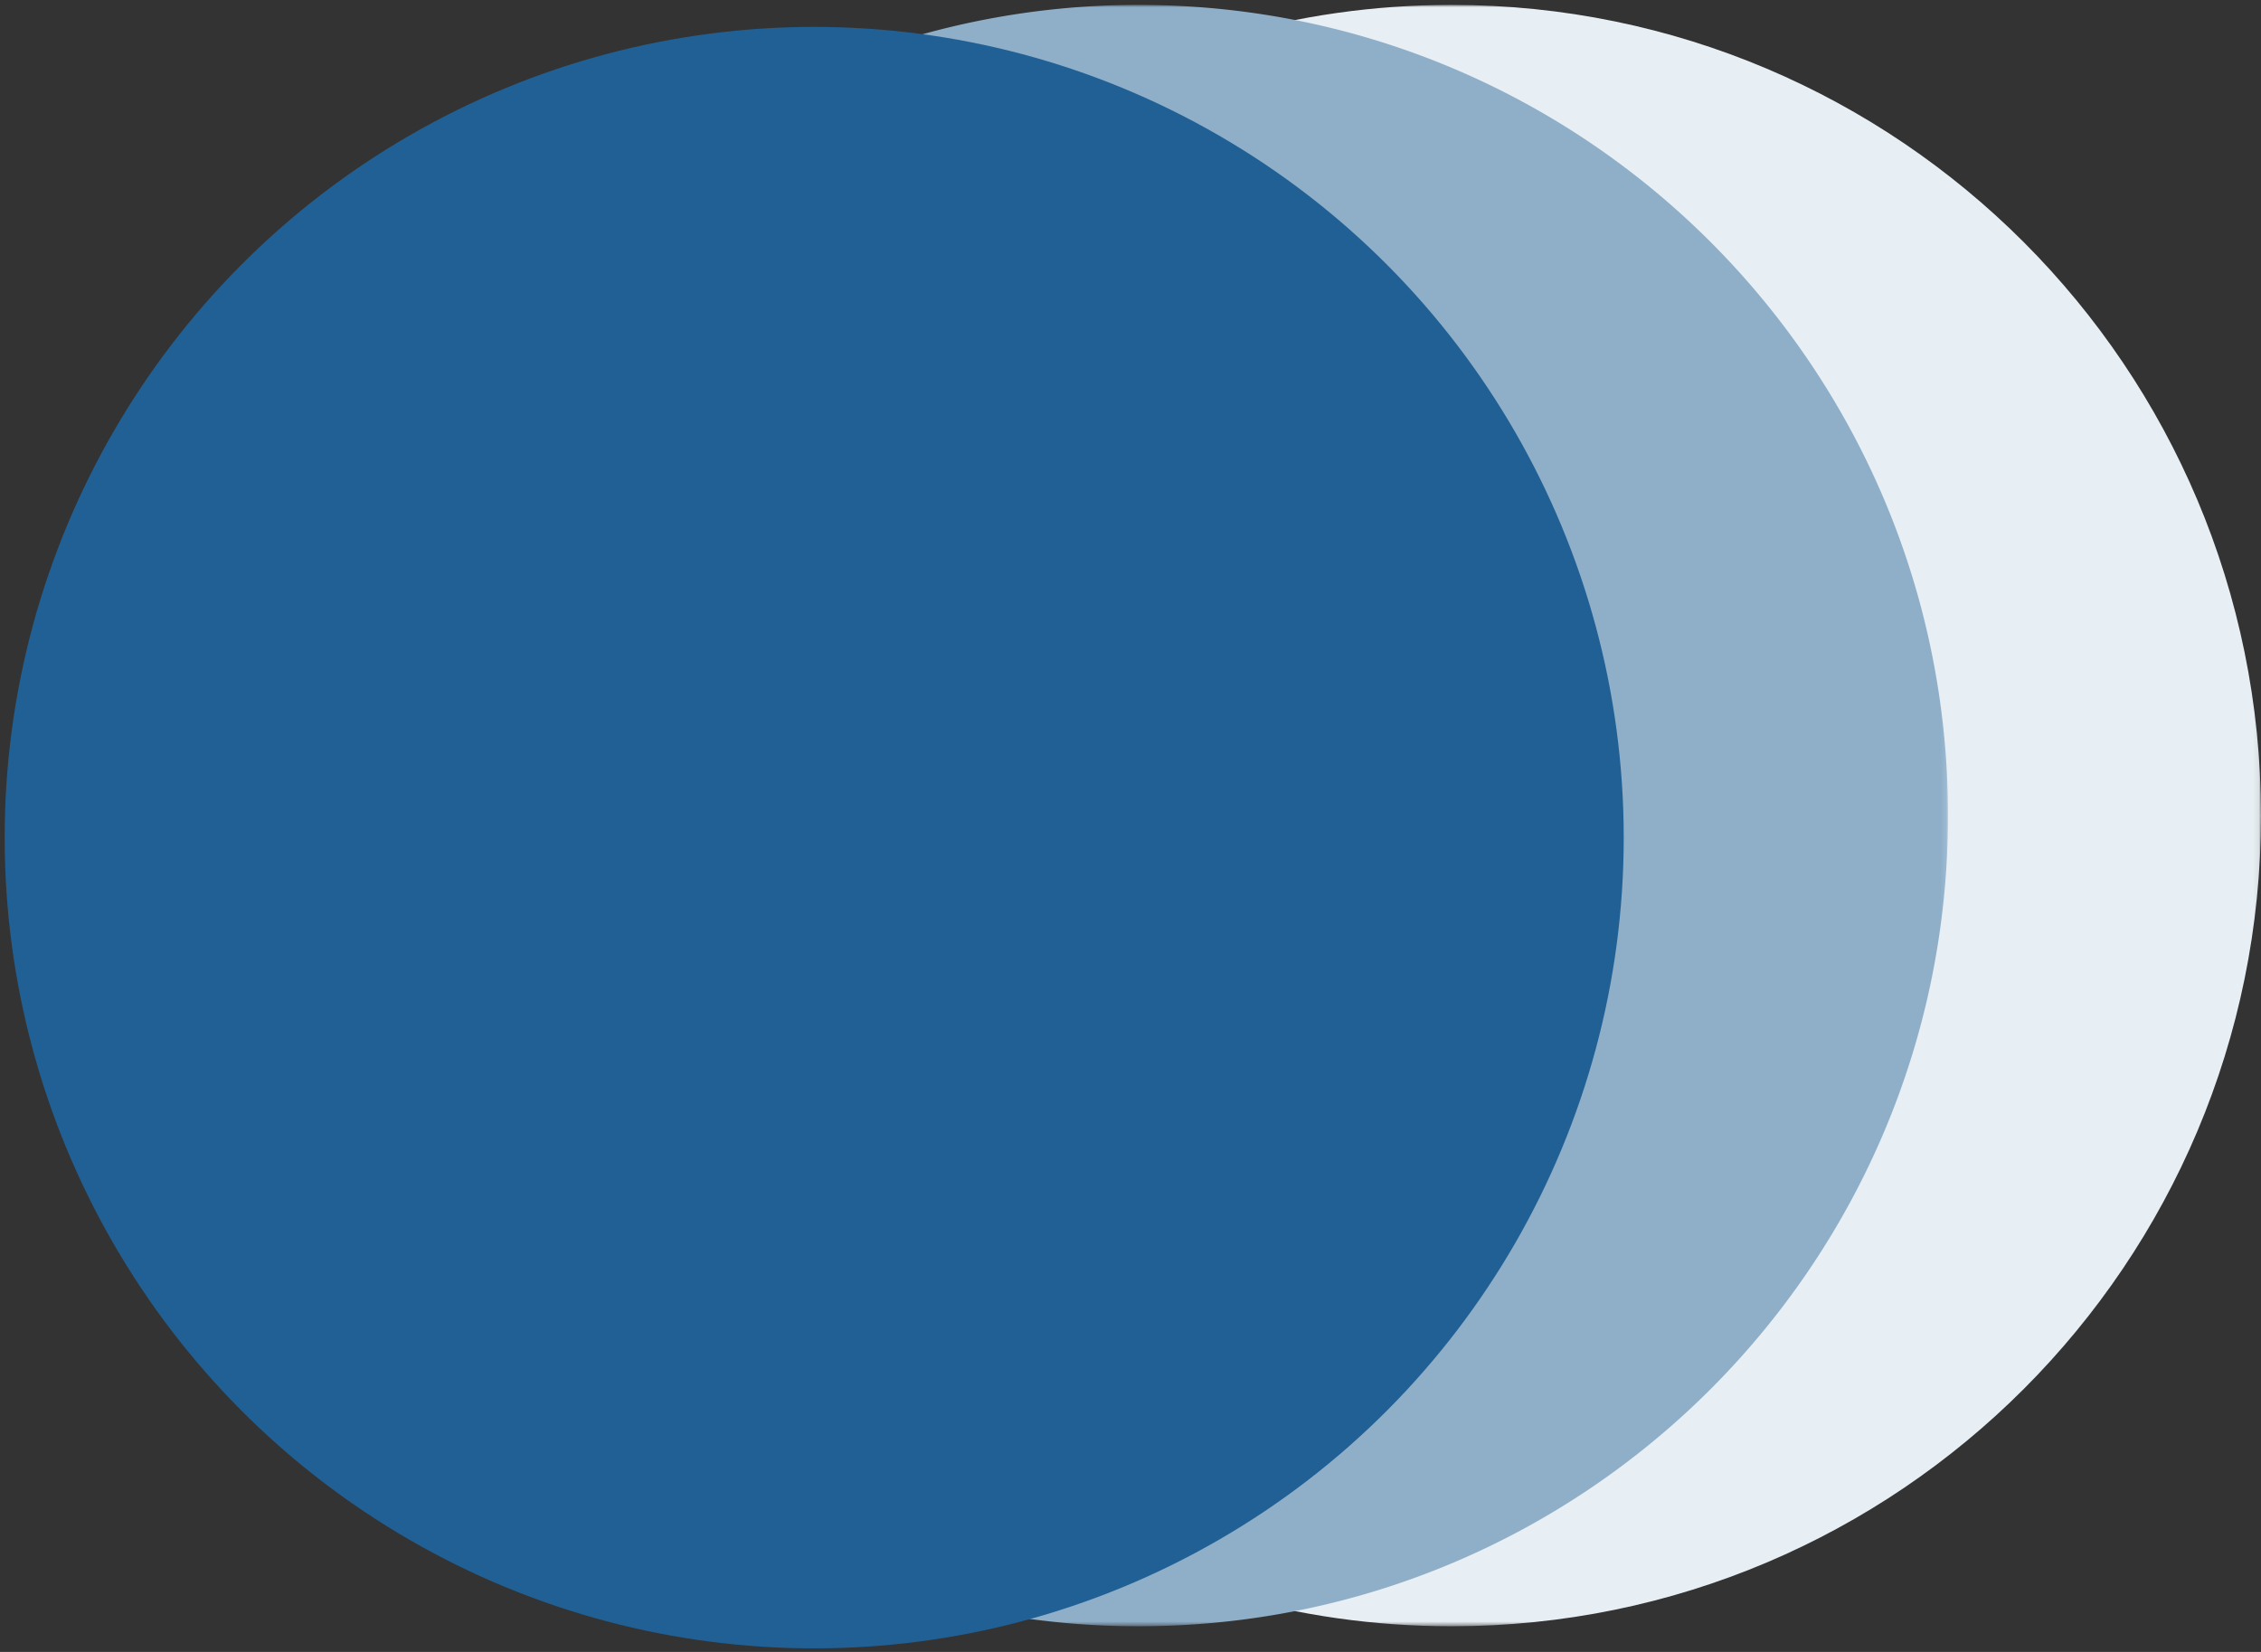 <svg width="416" height="304" viewBox="0 0 416 304" xmlns="http://www.w3.org/2000/svg" xmlns:xlink="http://www.w3.org/1999/xlink"><rect x="0" y="0" width="416" height="304" fill="#333333" stroke="none"/><defs><path id="a" d="M0 0h226.918v298.378H0z"/><path id="c" d="M0 0h203.855v298.378H0z"/></defs><g transform="translate(.859 .899)" fill="none" fill-rule="evenodd"><g transform="translate(188.223)"><mask id="b" fill="#fff"><use xlink:href="#a"/></mask><path d="M77.981 0C49.39 0 22.678 8.085 0 22.083 46.987 45.016 79.377 93.31 79.377 149.19c0 55.882-32.39 104.173-79.377 127.104 22.678 13.998 49.39 22.085 77.981 22.085 82.257 0 148.937-66.793 148.937-149.19C226.918 66.794 160.238 0 77.98 0" fill="#e8eff4" mask="url(#b)"/></g><g transform="translate(153.697)"><mask id="d" fill="#fff"><use xlink:href="#c"/></mask><path d="M54.918 0A148.12 148.12 0 0 0 0 10.52c64.909 12.69 113.898 69.937 113.898 138.668 0 68.734-48.99 125.978-113.898 138.671a148.2 148.2 0 0 0 54.918 10.518c82.26 0 148.937-66.793 148.937-149.19C203.855 66.794 137.18 0 54.918 0" fill="#8fafc9" mask="url(#d)"/></g><ellipse fill="#216094" cx="148.945" cy="153.249" rx="148.945" ry="149.198"/></g></svg>